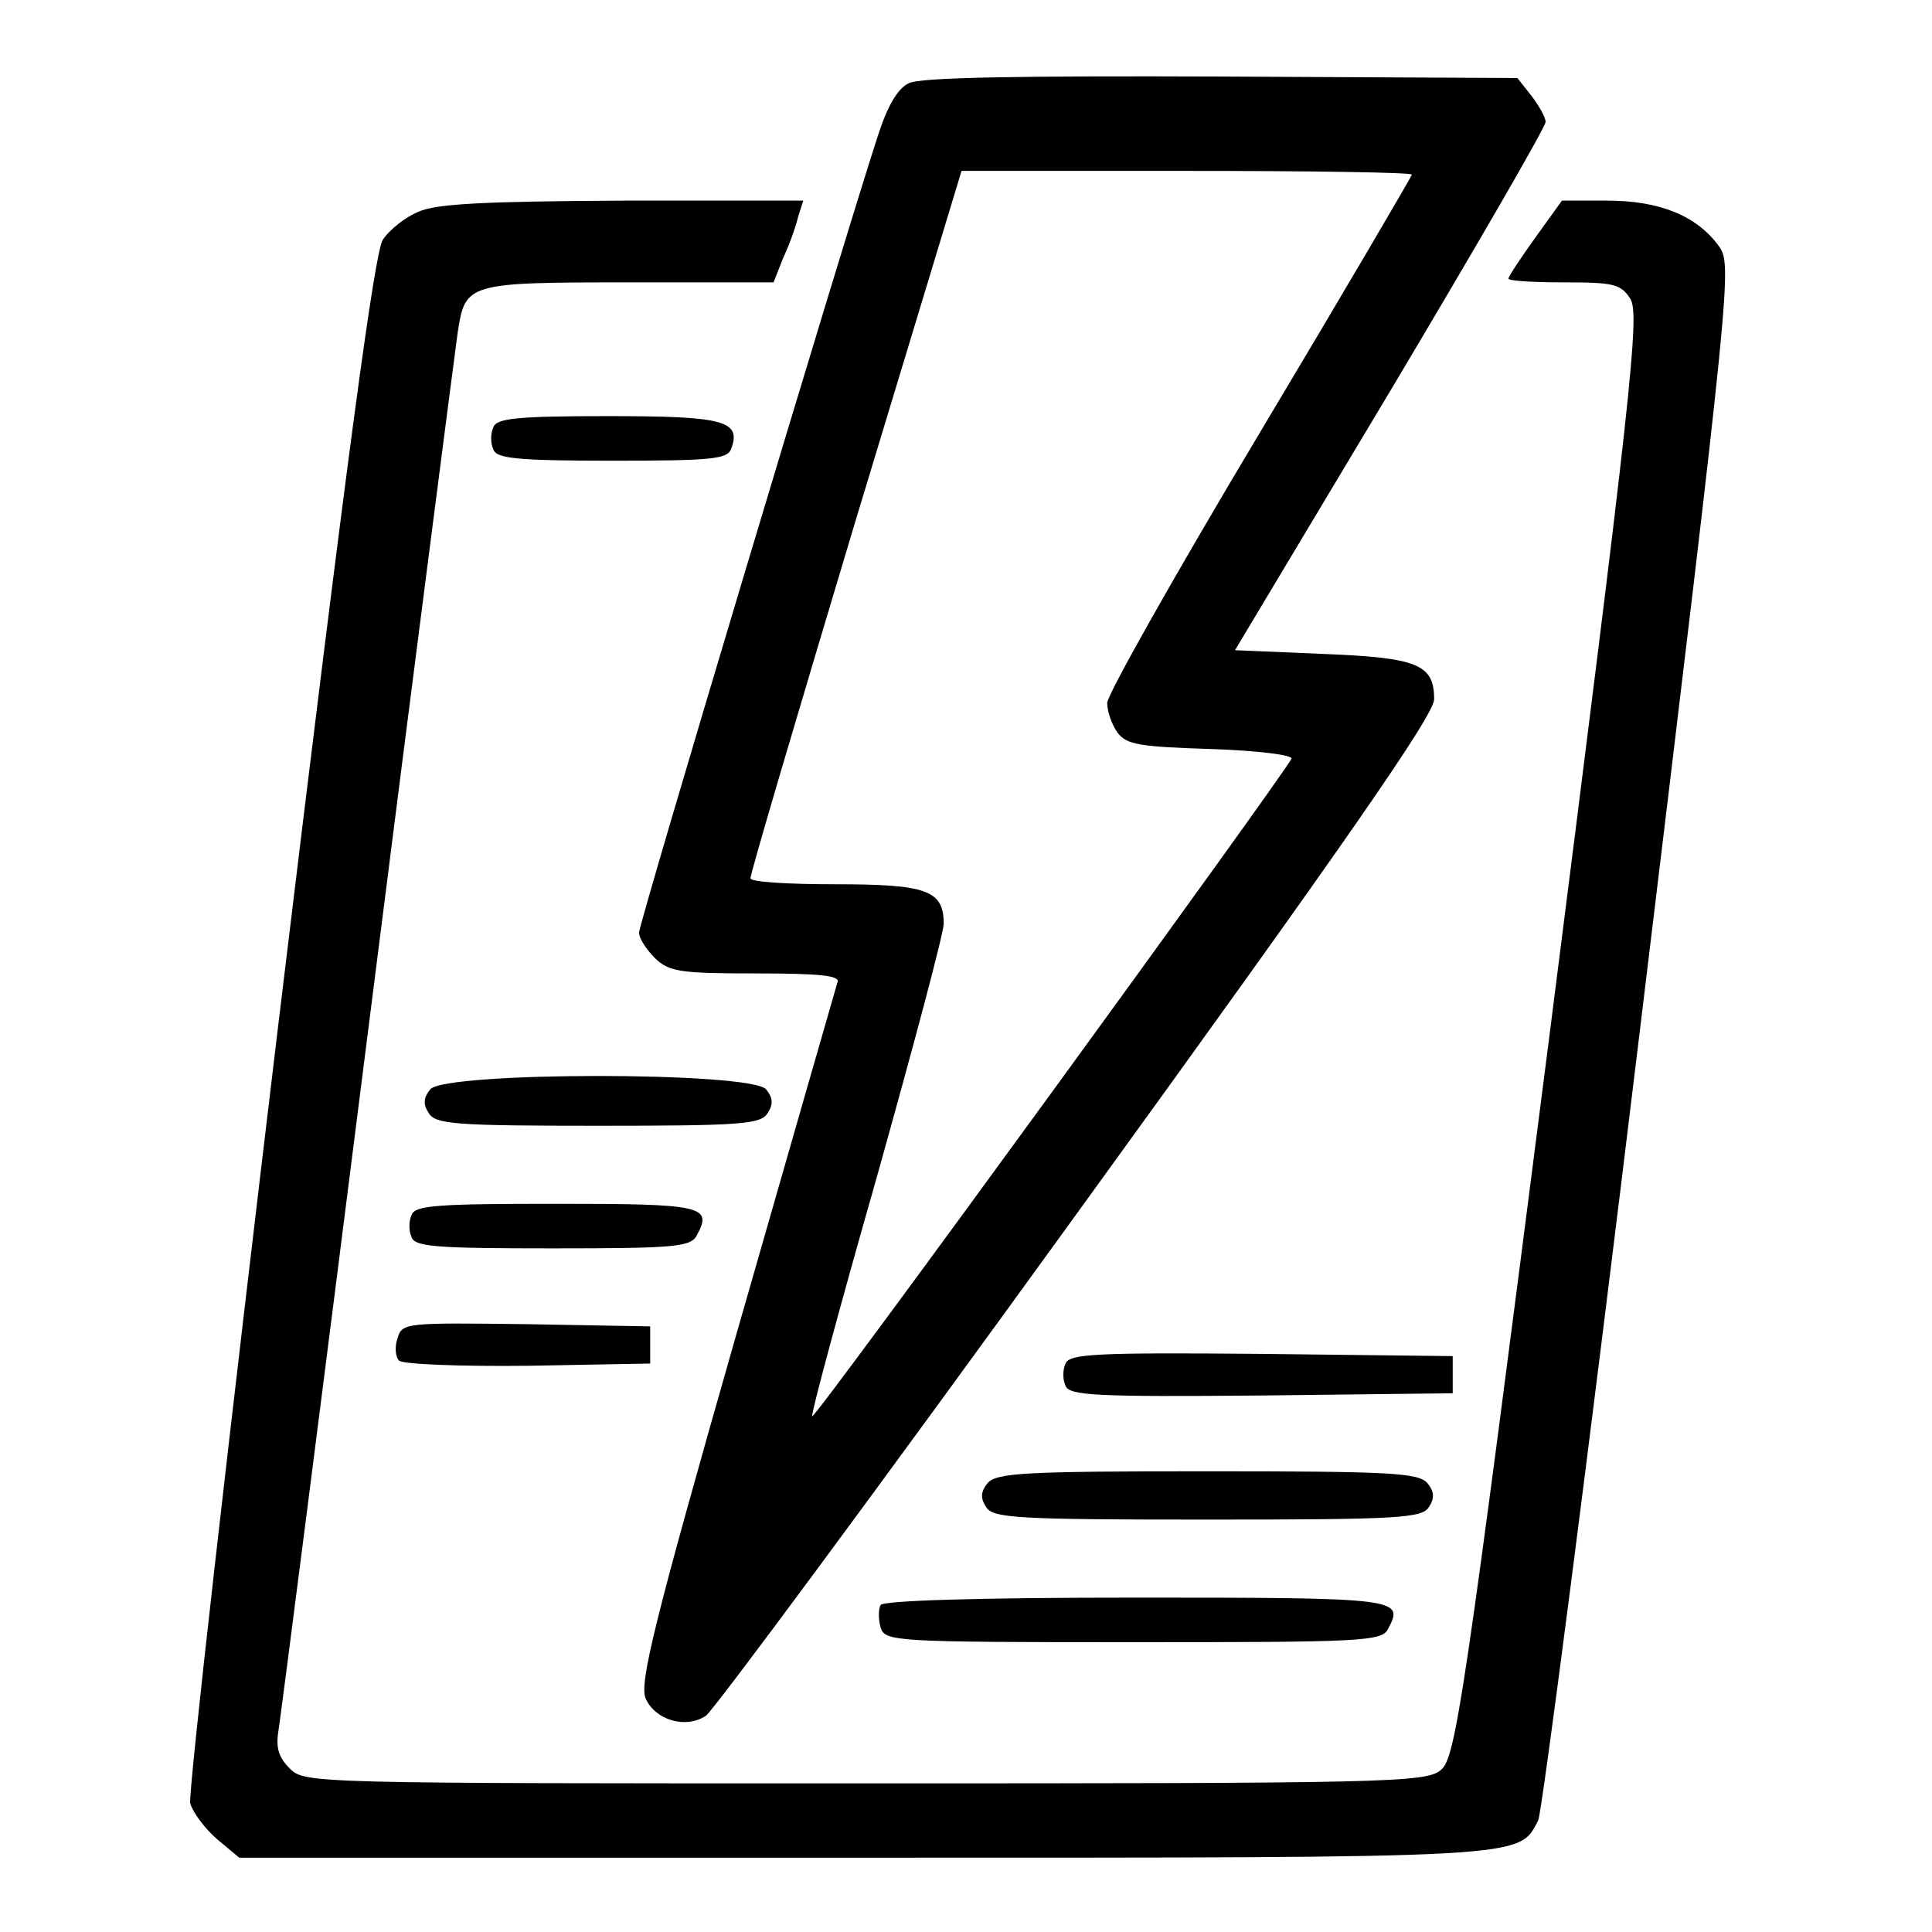 <?xml version="1.0" standalone="no"?>
<!DOCTYPE svg PUBLIC "-//W3C//DTD SVG 20010904//EN"
 "http://www.w3.org/TR/2001/REC-SVG-20010904/DTD/svg10.dtd">
<svg version="1.0" xmlns="http://www.w3.org/2000/svg"
 width="260pt" height="260pt" viewBox="0 0 260 260"
 preserveAspectRatio="xMidYMid meet">
<g transform="translate(0,260) scale(0.1,-0.1)"
fill="#000000" stroke="none">
<path d="M1223 2488 c-15 -7 -29 -31 -42 -72 -48 -147 -321 -1058 -321 -1071
0 -8 10 -23 22 -35 19 -18 35 -20 136 -20 87 0 113 -3 109 -12 -2 -7 -64 -222
-137 -477 -110 -385 -130 -467 -121 -487 13 -29 54 -41 81 -23 11 8 236 312
500 677 363 501 480 670 480 691 0 47 -22 56 -150 61 l-118 5 209 349 c115
193 209 355 209 362 0 6 -9 22 -19 35 l-19 24 -399 2 c-270 1 -405 -1 -420 -9z
m677 -123 c0 -2 -92 -159 -205 -348 -113 -189 -205 -352 -205 -363 0 -11 6
-29 14 -40 12 -16 29 -19 126 -22 61 -2 110 -8 108 -13 -6 -16 -641 -889 -645
-885 -2 2 37 147 87 322 49 175 90 328 90 341 0 45 -23 53 -146 53 -63 0 -114
3 -114 8 -1 4 63 220 141 480 l143 472 303 0 c167 0 303 -2 303 -5z"/>
<path d="M563 2315 c-17 -7 -39 -24 -48 -38 -11 -18 -48 -290 -140 -1052 -68
-566 -122 -1039 -119 -1052 4 -13 20 -34 36 -48 l30 -25 839 0 c902 0 882 -1
909 50 5 10 67 486 136 1056 125 1031 125 1037 107 1063 -30 41 -80 61 -150
61 l-61 0 -36 -50 c-20 -28 -36 -52 -36 -55 0 -3 34 -5 75 -5 66 0 76 -2 89
-22 13 -21 2 -122 -109 -993 -115 -898 -126 -971 -146 -987 -20 -17 -72 -18
-775 -18 -745 0 -754 0 -774 20 -16 16 -19 29 -15 53 3 18 57 439 120 937 63
498 118 922 121 943 10 66 13 67 230 67 l195 0 13 33 c8 17 17 42 20 55 l7 22
-243 0 c-184 -1 -251 -4 -275 -15z"/>
<path d="M664 2025 c-4 -8 -4 -22 0 -30 4 -12 32 -15 160 -15 133 0 155 2 160
16 14 38 -10 44 -166 44 -123 0 -150 -3 -154 -15z"/>
<path d="M579 1134 c-9 -11 -10 -20 -2 -32 9 -15 36 -17 228 -17 192 0 219 2
228 17 8 12 7 21 -2 32 -20 24 -432 24 -452 0z"/>
<path d="M554 965 c-4 -8 -4 -22 0 -30 4 -13 35 -15 190 -15 166 0 186 2 194
18 21 39 8 42 -189 42 -159 0 -191 -2 -195 -15z"/>
<path d="M535 799 c-4 -11 -3 -25 2 -30 5 -5 82 -8 174 -7 l164 3 0 25 0 25
-167 3 c-162 2 -167 2 -173 -19z"/>
<path d="M1434 765 c-4 -8 -4 -22 0 -30 5 -13 40 -15 263 -13 l258 3 0 25 0
25 -258 3 c-223 2 -258 0 -263 -13z"/>
<path d="M1329 604 c-9 -11 -10 -20 -2 -32 9 -15 40 -17 298 -17 258 0 289 2
298 17 8 12 7 21 -2 32 -12 14 -50 16 -296 16 -246 0 -284 -2 -296 -16z"/>
<path d="M1185 440 c-3 -6 -3 -19 0 -30 6 -19 16 -20 340 -20 308 0 335 1 343
18 22 41 16 42 -338 42 -217 0 -341 -4 -345 -10z"/>
</g>
</svg>

